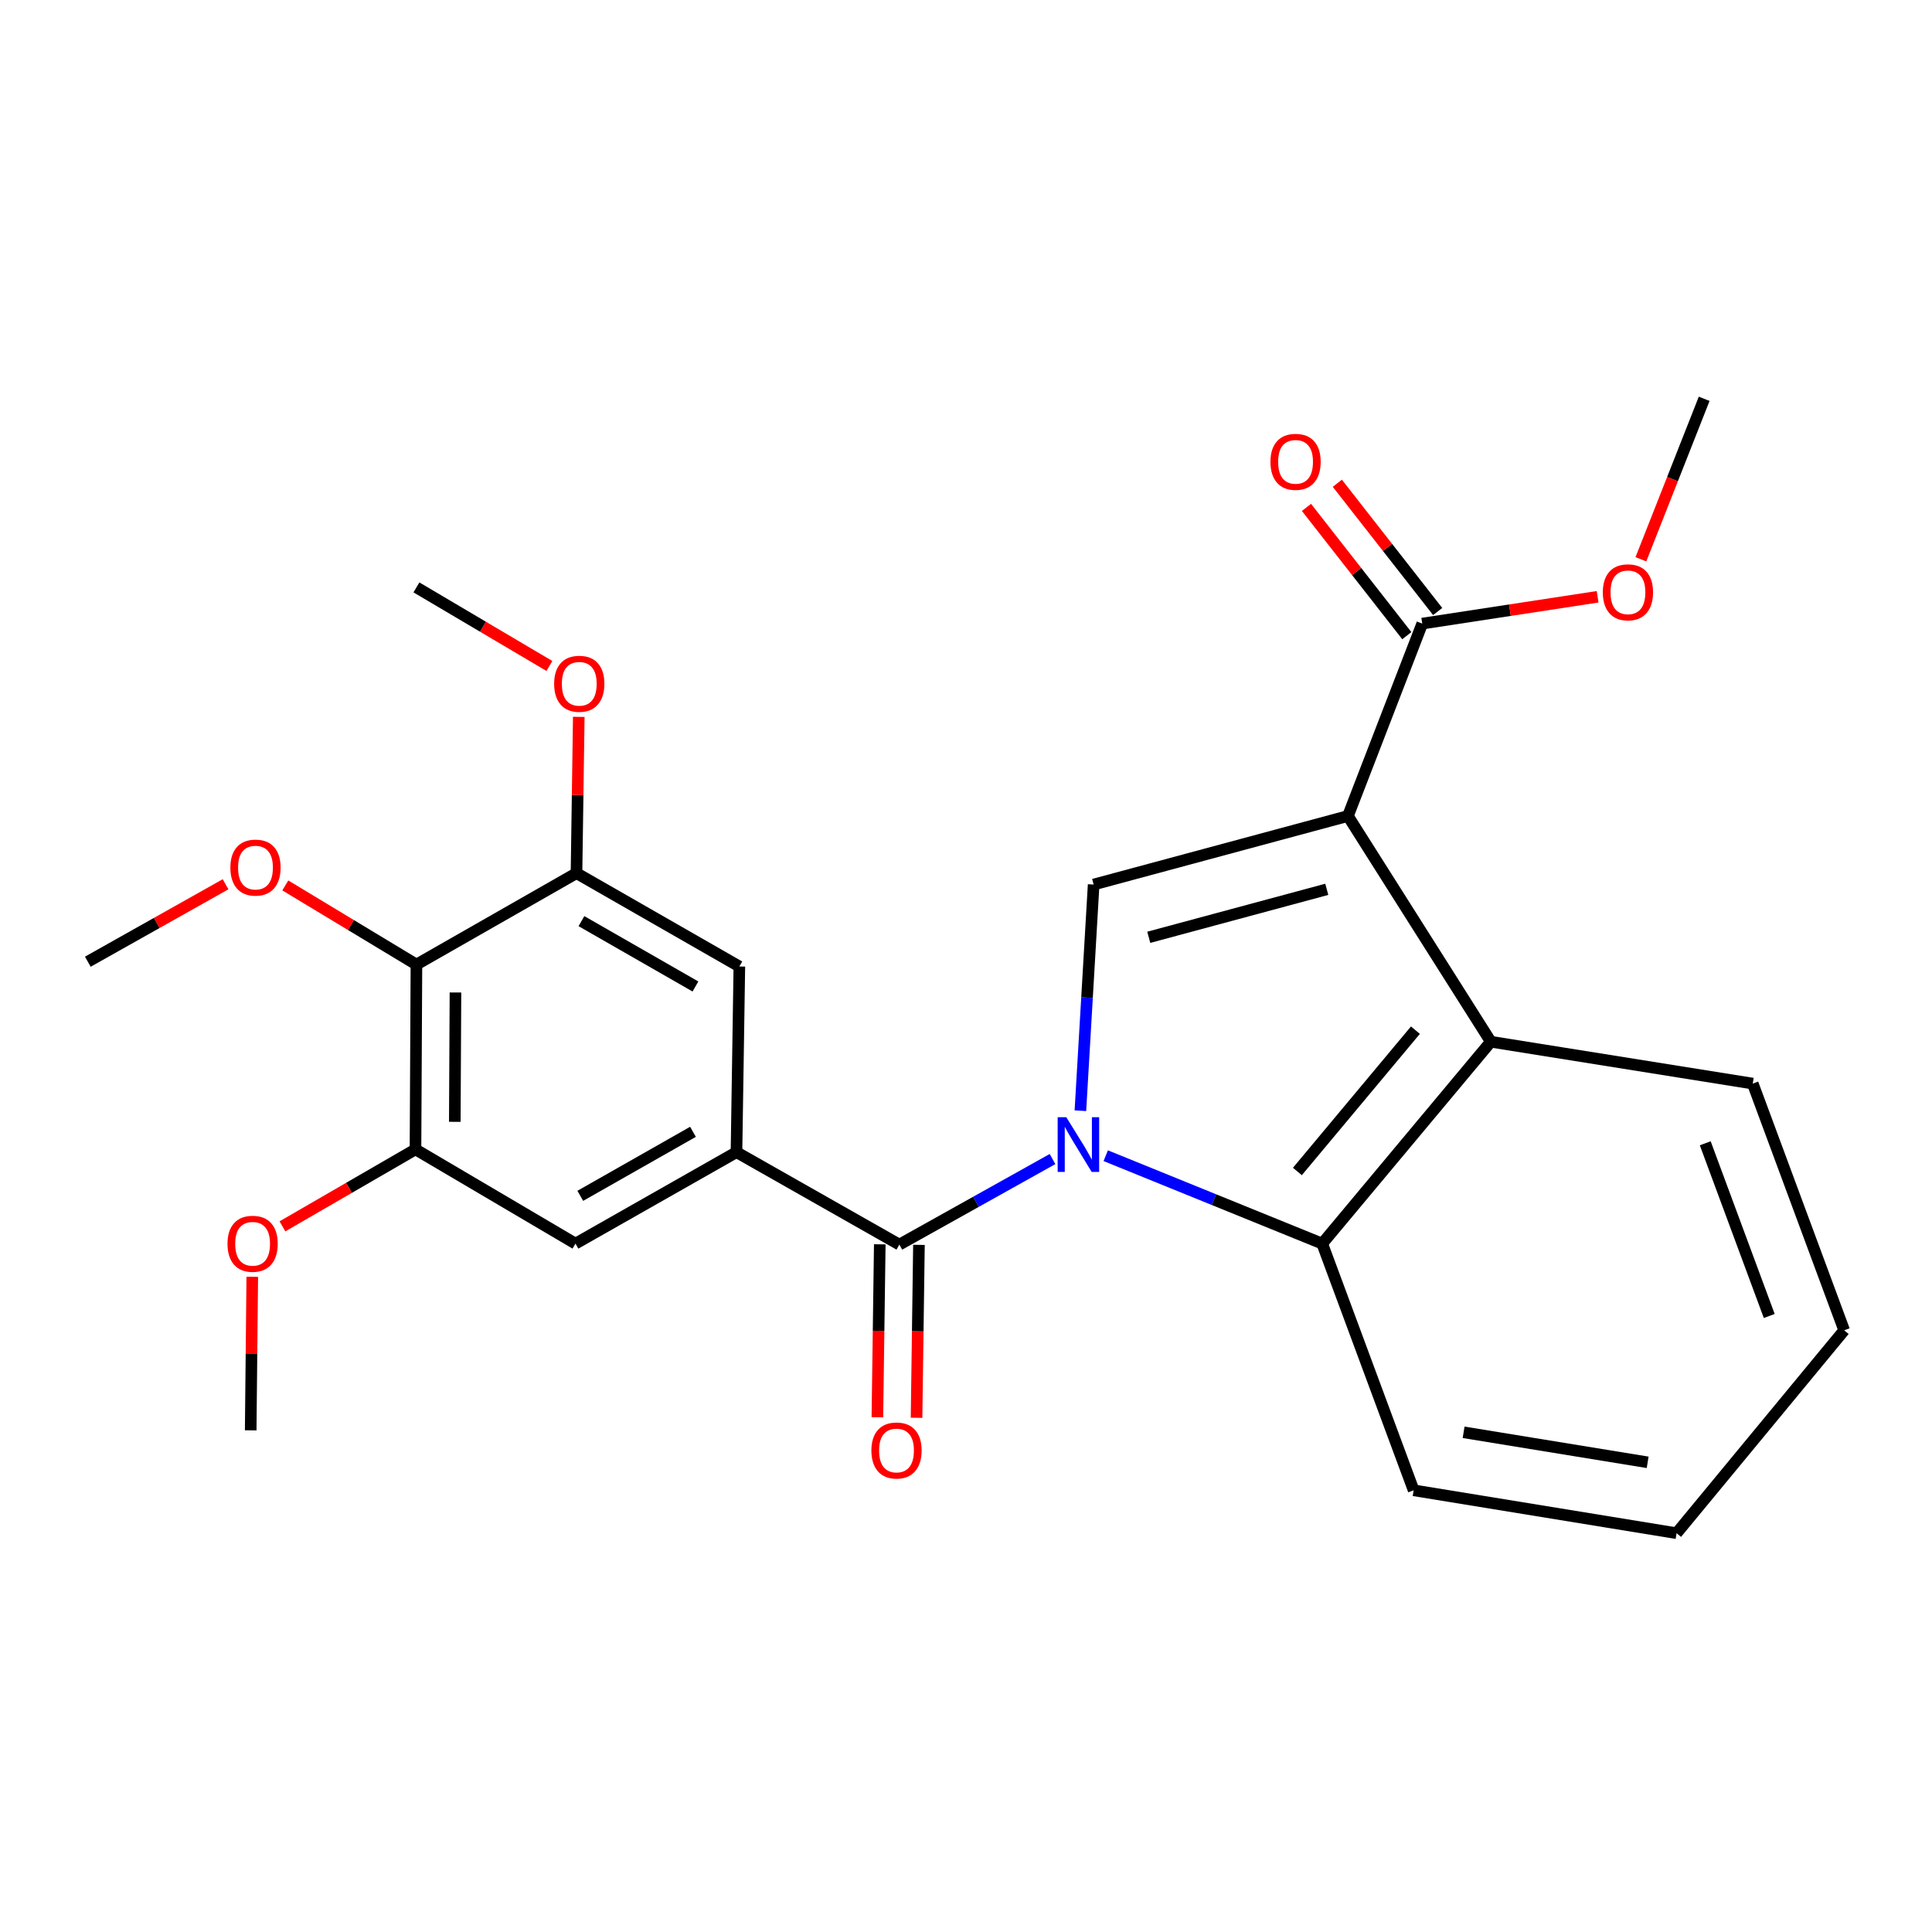 <?xml version='1.0' encoding='iso-8859-1'?>
<svg version='1.1' baseProfile='full'
              xmlns='http://www.w3.org/2000/svg'
                      xmlns:rdkit='http://www.rdkit.org/xml'
                      xmlns:xlink='http://www.w3.org/1999/xlink'
                  xml:space='preserve'
width='1000px' height='1000px' viewBox='0 0 1000 1000'>
<!-- END OF HEADER -->
<rect style='opacity:1.0;fill:#FFFFFF;stroke:none' width='1000' height='1000' x='0' y='0'> </rect>
<path class='bond-1' d='M 559.21,574.908 L 562.639,516.372' style='fill:none;fill-rule:evenodd;stroke:#0000FF;stroke-width:6px;stroke-linecap:butt;stroke-linejoin:miter;stroke-opacity:1' />
<path class='bond-1' d='M 562.639,516.372 L 566.068,457.836' style='fill:none;fill-rule:evenodd;stroke:#000000;stroke-width:6px;stroke-linecap:butt;stroke-linejoin:miter;stroke-opacity:1' />
<path class='bond-2' d='M 544.789,599.92 L 505.148,622.06' style='fill:none;fill-rule:evenodd;stroke:#0000FF;stroke-width:6px;stroke-linecap:butt;stroke-linejoin:miter;stroke-opacity:1' />
<path class='bond-2' d='M 505.148,622.06 L 465.507,644.201' style='fill:none;fill-rule:evenodd;stroke:#000000;stroke-width:6px;stroke-linecap:butt;stroke-linejoin:miter;stroke-opacity:1' />
<path class='bond-3' d='M 572.328,598.184 L 628.349,620.939' style='fill:none;fill-rule:evenodd;stroke:#0000FF;stroke-width:6px;stroke-linecap:butt;stroke-linejoin:miter;stroke-opacity:1' />
<path class='bond-3' d='M 628.349,620.939 L 684.371,643.694' style='fill:none;fill-rule:evenodd;stroke:#000000;stroke-width:6px;stroke-linecap:butt;stroke-linejoin:miter;stroke-opacity:1' />
<path class='bond-0' d='M 697.686,422.363 L 566.068,457.836' style='fill:none;fill-rule:evenodd;stroke:#000000;stroke-width:6px;stroke-linecap:butt;stroke-linejoin:miter;stroke-opacity:1' />
<path class='bond-0' d='M 686.737,460.314 L 594.605,485.145' style='fill:none;fill-rule:evenodd;stroke:#000000;stroke-width:6px;stroke-linecap:butt;stroke-linejoin:miter;stroke-opacity:1' />
<path class='bond-6' d='M 697.686,422.363 L 736.155,322.771' style='fill:none;fill-rule:evenodd;stroke:#000000;stroke-width:6px;stroke-linecap:butt;stroke-linejoin:miter;stroke-opacity:1' />
<path class='bond-26' d='M 697.686,422.363 L 771.65,539.201' style='fill:none;fill-rule:evenodd;stroke:#000000;stroke-width:6px;stroke-linecap:butt;stroke-linejoin:miter;stroke-opacity:1' />
<path class='bond-5' d='M 465.507,644.201 L 381.202,596.359' style='fill:none;fill-rule:evenodd;stroke:#000000;stroke-width:6px;stroke-linecap:butt;stroke-linejoin:miter;stroke-opacity:1' />
<path class='bond-12' d='M 455.37,644.06 L 454.75,688.812' style='fill:none;fill-rule:evenodd;stroke:#000000;stroke-width:6px;stroke-linecap:butt;stroke-linejoin:miter;stroke-opacity:1' />
<path class='bond-12' d='M 454.75,688.812 L 454.13,733.564' style='fill:none;fill-rule:evenodd;stroke:#FF0000;stroke-width:6px;stroke-linecap:butt;stroke-linejoin:miter;stroke-opacity:1' />
<path class='bond-12' d='M 475.645,644.341 L 475.024,689.093' style='fill:none;fill-rule:evenodd;stroke:#000000;stroke-width:6px;stroke-linecap:butt;stroke-linejoin:miter;stroke-opacity:1' />
<path class='bond-12' d='M 475.024,689.093 L 474.404,733.845' style='fill:none;fill-rule:evenodd;stroke:#FF0000;stroke-width:6px;stroke-linecap:butt;stroke-linejoin:miter;stroke-opacity:1' />
<path class='bond-4' d='M 684.371,643.694 L 771.65,539.201' style='fill:none;fill-rule:evenodd;stroke:#000000;stroke-width:6px;stroke-linecap:butt;stroke-linejoin:miter;stroke-opacity:1' />
<path class='bond-4' d='M 671.526,606.355 L 732.622,533.211' style='fill:none;fill-rule:evenodd;stroke:#000000;stroke-width:6px;stroke-linecap:butt;stroke-linejoin:miter;stroke-opacity:1' />
<path class='bond-18' d='M 684.371,643.694 L 731.705,771.38' style='fill:none;fill-rule:evenodd;stroke:#000000;stroke-width:6px;stroke-linecap:butt;stroke-linejoin:miter;stroke-opacity:1' />
<path class='bond-19' d='M 771.65,539.201 L 907.222,560.864' style='fill:none;fill-rule:evenodd;stroke:#000000;stroke-width:6px;stroke-linecap:butt;stroke-linejoin:miter;stroke-opacity:1' />
<path class='bond-10' d='M 381.202,596.359 L 382.688,500.259' style='fill:none;fill-rule:evenodd;stroke:#000000;stroke-width:6px;stroke-linecap:butt;stroke-linejoin:miter;stroke-opacity:1' />
<path class='bond-11' d='M 381.202,596.359 L 297.865,643.694' style='fill:none;fill-rule:evenodd;stroke:#000000;stroke-width:6px;stroke-linecap:butt;stroke-linejoin:miter;stroke-opacity:1' />
<path class='bond-11' d='M 358.687,585.828 L 300.351,618.962' style='fill:none;fill-rule:evenodd;stroke:#000000;stroke-width:6px;stroke-linecap:butt;stroke-linejoin:miter;stroke-opacity:1' />
<path class='bond-13' d='M 744.14,316.524 L 718.168,283.329' style='fill:none;fill-rule:evenodd;stroke:#000000;stroke-width:6px;stroke-linecap:butt;stroke-linejoin:miter;stroke-opacity:1' />
<path class='bond-13' d='M 718.168,283.329 L 692.197,250.134' style='fill:none;fill-rule:evenodd;stroke:#FF0000;stroke-width:6px;stroke-linecap:butt;stroke-linejoin:miter;stroke-opacity:1' />
<path class='bond-13' d='M 728.17,329.018 L 702.199,295.824' style='fill:none;fill-rule:evenodd;stroke:#000000;stroke-width:6px;stroke-linecap:butt;stroke-linejoin:miter;stroke-opacity:1' />
<path class='bond-13' d='M 702.199,295.824 L 676.227,262.629' style='fill:none;fill-rule:evenodd;stroke:#FF0000;stroke-width:6px;stroke-linecap:butt;stroke-linejoin:miter;stroke-opacity:1' />
<path class='bond-15' d='M 736.155,322.771 L 781.541,315.832' style='fill:none;fill-rule:evenodd;stroke:#000000;stroke-width:6px;stroke-linecap:butt;stroke-linejoin:miter;stroke-opacity:1' />
<path class='bond-15' d='M 781.541,315.832 L 826.926,308.893' style='fill:none;fill-rule:evenodd;stroke:#FF0000;stroke-width:6px;stroke-linecap:butt;stroke-linejoin:miter;stroke-opacity:1' />
<path class='bond-7' d='M 215.542,499.257 L 215.057,594.906' style='fill:none;fill-rule:evenodd;stroke:#000000;stroke-width:6px;stroke-linecap:butt;stroke-linejoin:miter;stroke-opacity:1' />
<path class='bond-7' d='M 235.745,513.707 L 235.406,580.661' style='fill:none;fill-rule:evenodd;stroke:#000000;stroke-width:6px;stroke-linecap:butt;stroke-linejoin:miter;stroke-opacity:1' />
<path class='bond-14' d='M 215.542,499.257 L 181.606,478.776' style='fill:none;fill-rule:evenodd;stroke:#000000;stroke-width:6px;stroke-linecap:butt;stroke-linejoin:miter;stroke-opacity:1' />
<path class='bond-14' d='M 181.606,478.776 L 147.671,458.296' style='fill:none;fill-rule:evenodd;stroke:#FF0000;stroke-width:6px;stroke-linecap:butt;stroke-linejoin:miter;stroke-opacity:1' />
<path class='bond-28' d='M 215.542,499.257 L 298.394,451.944' style='fill:none;fill-rule:evenodd;stroke:#000000;stroke-width:6px;stroke-linecap:butt;stroke-linejoin:miter;stroke-opacity:1' />
<path class='bond-8' d='M 298.394,451.944 L 382.688,500.259' style='fill:none;fill-rule:evenodd;stroke:#000000;stroke-width:6px;stroke-linecap:butt;stroke-linejoin:miter;stroke-opacity:1' />
<path class='bond-8' d='M 300.955,476.783 L 359.961,510.604' style='fill:none;fill-rule:evenodd;stroke:#000000;stroke-width:6px;stroke-linecap:butt;stroke-linejoin:miter;stroke-opacity:1' />
<path class='bond-16' d='M 298.394,451.944 L 298.984,411.498' style='fill:none;fill-rule:evenodd;stroke:#000000;stroke-width:6px;stroke-linecap:butt;stroke-linejoin:miter;stroke-opacity:1' />
<path class='bond-16' d='M 298.984,411.498 L 299.574,371.052' style='fill:none;fill-rule:evenodd;stroke:#FF0000;stroke-width:6px;stroke-linecap:butt;stroke-linejoin:miter;stroke-opacity:1' />
<path class='bond-9' d='M 215.057,594.906 L 297.865,643.694' style='fill:none;fill-rule:evenodd;stroke:#000000;stroke-width:6px;stroke-linecap:butt;stroke-linejoin:miter;stroke-opacity:1' />
<path class='bond-17' d='M 215.057,594.906 L 180.622,614.834' style='fill:none;fill-rule:evenodd;stroke:#000000;stroke-width:6px;stroke-linecap:butt;stroke-linejoin:miter;stroke-opacity:1' />
<path class='bond-17' d='M 180.622,614.834 L 146.187,634.761' style='fill:none;fill-rule:evenodd;stroke:#FF0000;stroke-width:6px;stroke-linecap:butt;stroke-linejoin:miter;stroke-opacity:1' />
<path class='bond-20' d='M 116.749,457.691 L 81.102,477.736' style='fill:none;fill-rule:evenodd;stroke:#FF0000;stroke-width:6px;stroke-linecap:butt;stroke-linejoin:miter;stroke-opacity:1' />
<path class='bond-20' d='M 81.102,477.736 L 45.455,497.781' style='fill:none;fill-rule:evenodd;stroke:#000000;stroke-width:6px;stroke-linecap:butt;stroke-linejoin:miter;stroke-opacity:1' />
<path class='bond-23' d='M 849.325,289.484 L 865.702,247.951' style='fill:none;fill-rule:evenodd;stroke:#FF0000;stroke-width:6px;stroke-linecap:butt;stroke-linejoin:miter;stroke-opacity:1' />
<path class='bond-23' d='M 865.702,247.951 L 882.079,206.417' style='fill:none;fill-rule:evenodd;stroke:#000000;stroke-width:6px;stroke-linecap:butt;stroke-linejoin:miter;stroke-opacity:1' />
<path class='bond-21' d='M 284.377,344.712 L 249.959,324.375' style='fill:none;fill-rule:evenodd;stroke:#FF0000;stroke-width:6px;stroke-linecap:butt;stroke-linejoin:miter;stroke-opacity:1' />
<path class='bond-21' d='M 249.959,324.375 L 215.542,304.038' style='fill:none;fill-rule:evenodd;stroke:#000000;stroke-width:6px;stroke-linecap:butt;stroke-linejoin:miter;stroke-opacity:1' />
<path class='bond-22' d='M 130.575,660.87 L 130.168,700.608' style='fill:none;fill-rule:evenodd;stroke:#FF0000;stroke-width:6px;stroke-linecap:butt;stroke-linejoin:miter;stroke-opacity:1' />
<path class='bond-22' d='M 130.168,700.608 L 129.76,740.346' style='fill:none;fill-rule:evenodd;stroke:#000000;stroke-width:6px;stroke-linecap:butt;stroke-linejoin:miter;stroke-opacity:1' />
<path class='bond-24' d='M 731.705,771.38 L 867.795,793.583' style='fill:none;fill-rule:evenodd;stroke:#000000;stroke-width:6px;stroke-linecap:butt;stroke-linejoin:miter;stroke-opacity:1' />
<path class='bond-24' d='M 757.56,741.357 L 852.823,756.899' style='fill:none;fill-rule:evenodd;stroke:#000000;stroke-width:6px;stroke-linecap:butt;stroke-linejoin:miter;stroke-opacity:1' />
<path class='bond-27' d='M 907.222,560.864 L 954.545,688.561' style='fill:none;fill-rule:evenodd;stroke:#000000;stroke-width:6px;stroke-linecap:butt;stroke-linejoin:miter;stroke-opacity:1' />
<path class='bond-27' d='M 882.632,591.762 L 915.759,681.15' style='fill:none;fill-rule:evenodd;stroke:#000000;stroke-width:6px;stroke-linecap:butt;stroke-linejoin:miter;stroke-opacity:1' />
<path class='bond-25' d='M 867.795,793.583 L 954.545,688.561' style='fill:none;fill-rule:evenodd;stroke:#000000;stroke-width:6px;stroke-linecap:butt;stroke-linejoin:miter;stroke-opacity:1' />
<path  class='atom-0' d='M 551.923 578.279
L 561.203 593.279
Q 562.123 594.759, 563.603 597.439
Q 565.083 600.119, 565.163 600.279
L 565.163 578.279
L 568.923 578.279
L 568.923 606.599
L 565.043 606.599
L 555.083 590.199
Q 553.923 588.279, 552.683 586.079
Q 551.483 583.879, 551.123 583.199
L 551.123 606.599
L 547.443 606.599
L 547.443 578.279
L 551.923 578.279
' fill='#0000FF'/>
<path  class='atom-13' d='M 451.032 750.767
Q 451.032 743.967, 454.392 740.167
Q 457.752 736.367, 464.032 736.367
Q 470.312 736.367, 473.672 740.167
Q 477.032 743.967, 477.032 750.767
Q 477.032 757.647, 473.632 761.567
Q 470.232 765.447, 464.032 765.447
Q 457.792 765.447, 454.392 761.567
Q 451.032 757.687, 451.032 750.767
M 464.032 762.247
Q 468.352 762.247, 470.672 759.367
Q 473.032 756.447, 473.032 750.767
Q 473.032 745.207, 470.672 742.407
Q 468.352 739.567, 464.032 739.567
Q 459.712 739.567, 457.352 742.367
Q 455.032 745.167, 455.032 750.767
Q 455.032 756.487, 457.352 759.367
Q 459.712 762.247, 464.032 762.247
' fill='#FF0000'/>
<path  class='atom-14' d='M 657.583 239.041
Q 657.583 232.241, 660.943 228.441
Q 664.303 224.641, 670.583 224.641
Q 676.863 224.641, 680.223 228.441
Q 683.583 232.241, 683.583 239.041
Q 683.583 245.921, 680.183 249.841
Q 676.783 253.721, 670.583 253.721
Q 664.343 253.721, 660.943 249.841
Q 657.583 245.961, 657.583 239.041
M 670.583 250.521
Q 674.903 250.521, 677.223 247.641
Q 679.583 244.721, 679.583 239.041
Q 679.583 233.481, 677.223 230.681
Q 674.903 227.841, 670.583 227.841
Q 666.263 227.841, 663.903 230.641
Q 661.583 233.441, 661.583 239.041
Q 661.583 244.761, 663.903 247.641
Q 666.263 250.521, 670.583 250.521
' fill='#FF0000'/>
<path  class='atom-15' d='M 119.238 449.062
Q 119.238 442.262, 122.598 438.462
Q 125.958 434.662, 132.238 434.662
Q 138.518 434.662, 141.878 438.462
Q 145.238 442.262, 145.238 449.062
Q 145.238 455.942, 141.838 459.862
Q 138.438 463.742, 132.238 463.742
Q 125.998 463.742, 122.598 459.862
Q 119.238 455.982, 119.238 449.062
M 132.238 460.542
Q 136.558 460.542, 138.878 457.662
Q 141.238 454.742, 141.238 449.062
Q 141.238 443.502, 138.878 440.702
Q 136.558 437.862, 132.238 437.862
Q 127.918 437.862, 125.558 440.662
Q 123.238 443.462, 123.238 449.062
Q 123.238 454.782, 125.558 457.662
Q 127.918 460.542, 132.238 460.542
' fill='#FF0000'/>
<path  class='atom-16' d='M 829.619 306.573
Q 829.619 299.773, 832.979 295.973
Q 836.339 292.173, 842.619 292.173
Q 848.899 292.173, 852.259 295.973
Q 855.619 299.773, 855.619 306.573
Q 855.619 313.453, 852.219 317.373
Q 848.819 321.253, 842.619 321.253
Q 836.379 321.253, 832.979 317.373
Q 829.619 313.493, 829.619 306.573
M 842.619 318.053
Q 846.939 318.053, 849.259 315.173
Q 851.619 312.253, 851.619 306.573
Q 851.619 301.013, 849.259 298.213
Q 846.939 295.373, 842.619 295.373
Q 838.299 295.373, 835.939 298.173
Q 833.619 300.973, 833.619 306.573
Q 833.619 312.293, 835.939 315.173
Q 838.299 318.053, 842.619 318.053
' fill='#FF0000'/>
<path  class='atom-17' d='M 286.825 353.919
Q 286.825 347.119, 290.185 343.319
Q 293.545 339.519, 299.825 339.519
Q 306.105 339.519, 309.465 343.319
Q 312.825 347.119, 312.825 353.919
Q 312.825 360.799, 309.425 364.719
Q 306.025 368.599, 299.825 368.599
Q 293.585 368.599, 290.185 364.719
Q 286.825 360.839, 286.825 353.919
M 299.825 365.399
Q 304.145 365.399, 306.465 362.519
Q 308.825 359.599, 308.825 353.919
Q 308.825 348.359, 306.465 345.559
Q 304.145 342.719, 299.825 342.719
Q 295.505 342.719, 293.145 345.519
Q 290.825 348.319, 290.825 353.919
Q 290.825 359.639, 293.145 362.519
Q 295.505 365.399, 299.825 365.399
' fill='#FF0000'/>
<path  class='atom-18' d='M 117.752 643.774
Q 117.752 636.974, 121.112 633.174
Q 124.472 629.374, 130.752 629.374
Q 137.032 629.374, 140.392 633.174
Q 143.752 636.974, 143.752 643.774
Q 143.752 650.654, 140.352 654.574
Q 136.952 658.454, 130.752 658.454
Q 124.512 658.454, 121.112 654.574
Q 117.752 650.694, 117.752 643.774
M 130.752 655.254
Q 135.072 655.254, 137.392 652.374
Q 139.752 649.454, 139.752 643.774
Q 139.752 638.214, 137.392 635.414
Q 135.072 632.574, 130.752 632.574
Q 126.432 632.574, 124.072 635.374
Q 121.752 638.174, 121.752 643.774
Q 121.752 649.494, 124.072 652.374
Q 126.432 655.254, 130.752 655.254
' fill='#FF0000'/>
</svg>
